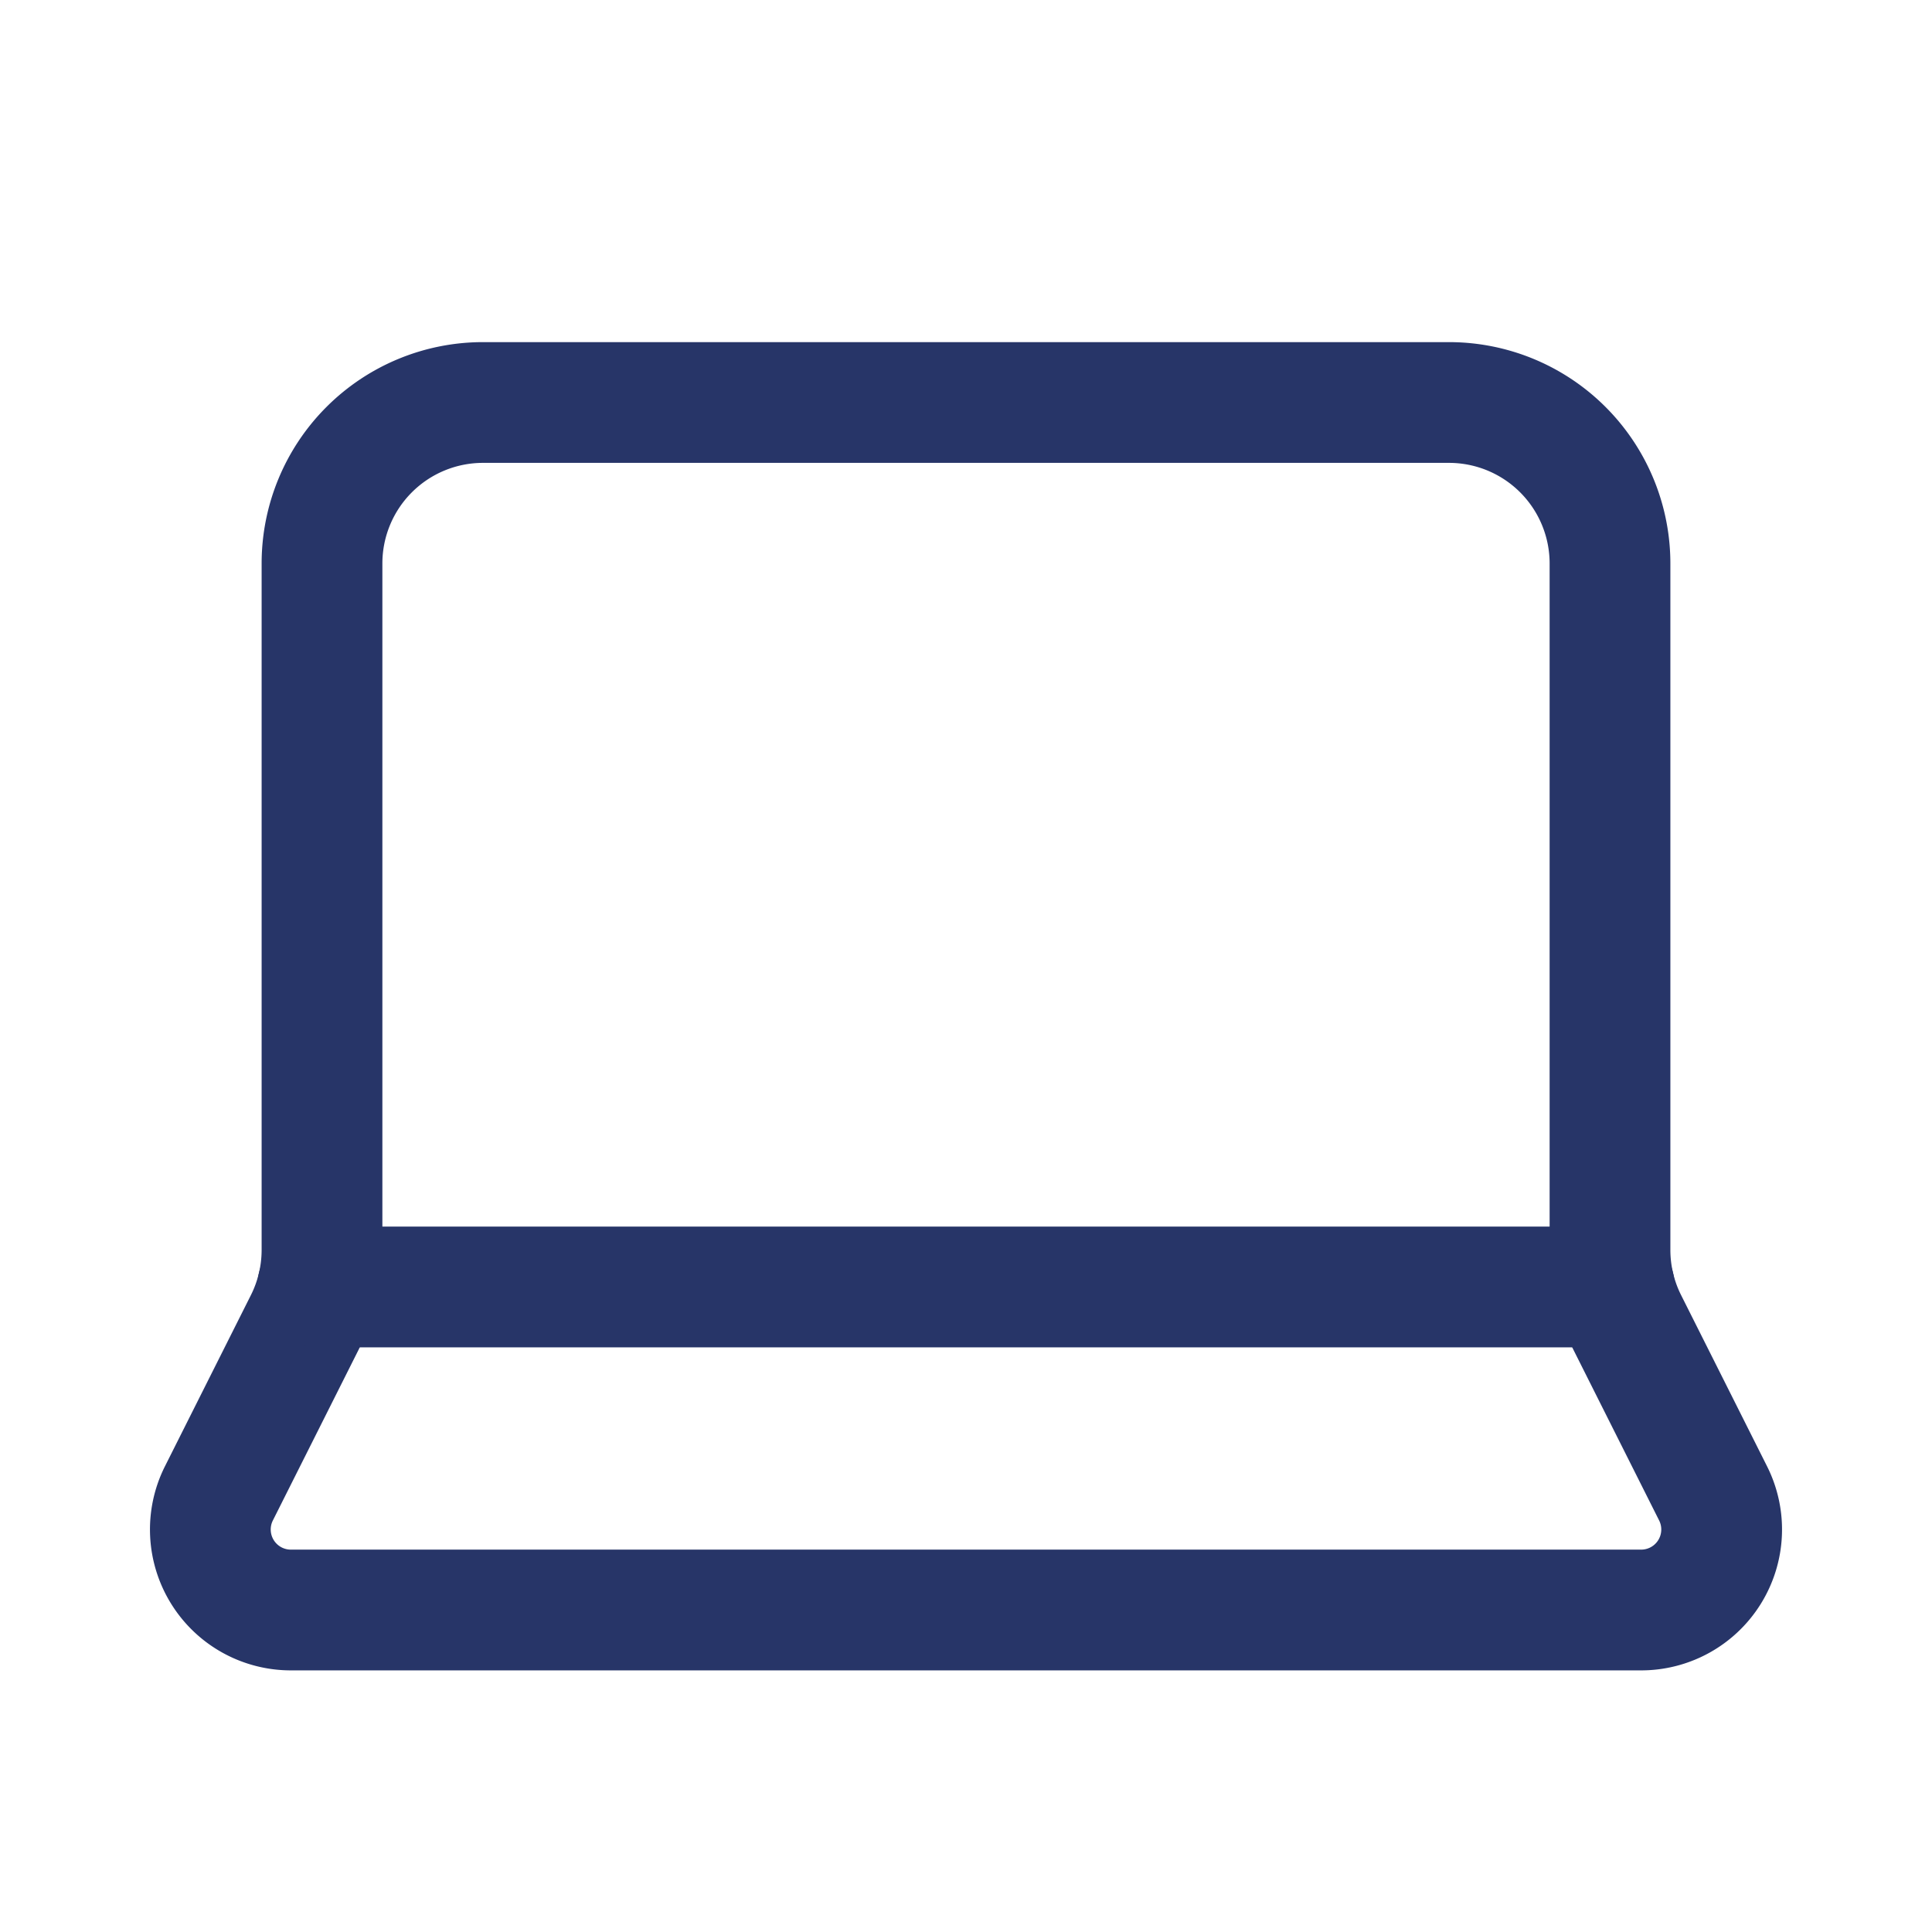 <?xml version="1.0" encoding="UTF-8"?>
<svg xmlns="http://www.w3.org/2000/svg" width="24" height="24" viewBox="0 0 24 24" fill="none" stroke="currentColor" stroke-width="1.5" stroke-linecap="round" stroke-linejoin="round" class="lucide lucide-laptop w-8 h-8 text-primary group-hover:text-tertiary transition-colors duration-300" aria-hidden="true" style="transition: none !important; animation-duration: 0s !important; animation-delay: -0s; animation-play-state: paused; fill: none; height: 32px; stroke: rgb(39, 53, 104); stroke-linecap: round; stroke-linejoin: round; stroke-width: 1.5px; transition-property: none; visibility: visible; width: 32px"><path d="M18 5a2 2 0 0 1 2 2v8.526a2 2 0 0 0 .212.897l1.068 2.127a1 1 0 0 1-.9 1.45H3.62a1 1 0 0 1-.9-1.45l1.068-2.127A2 2 0 0 0 4 15.526V7a2 2 0 0 1 2-2z" style="transition: none !important; animation-duration: 0s !important; animation-delay: -0s; animation-play-state: paused; fill: none; stroke: rgb(39, 53, 104); stroke-linecap: round; stroke-linejoin: round; stroke-width: 1.5px; transform-origin: 0px 0px; transition-property: none; visibility: visible"></path><path d="M20.054 15.987H3.946" style="transition: none !important; animation-duration: 0s !important; animation-delay: -0s; animation-play-state: paused; fill: none; stroke: rgb(39, 53, 104); stroke-linecap: round; stroke-linejoin: round; stroke-width: 1.5px; transform-origin: 0px 0px; transition-property: none; visibility: visible"></path></svg>